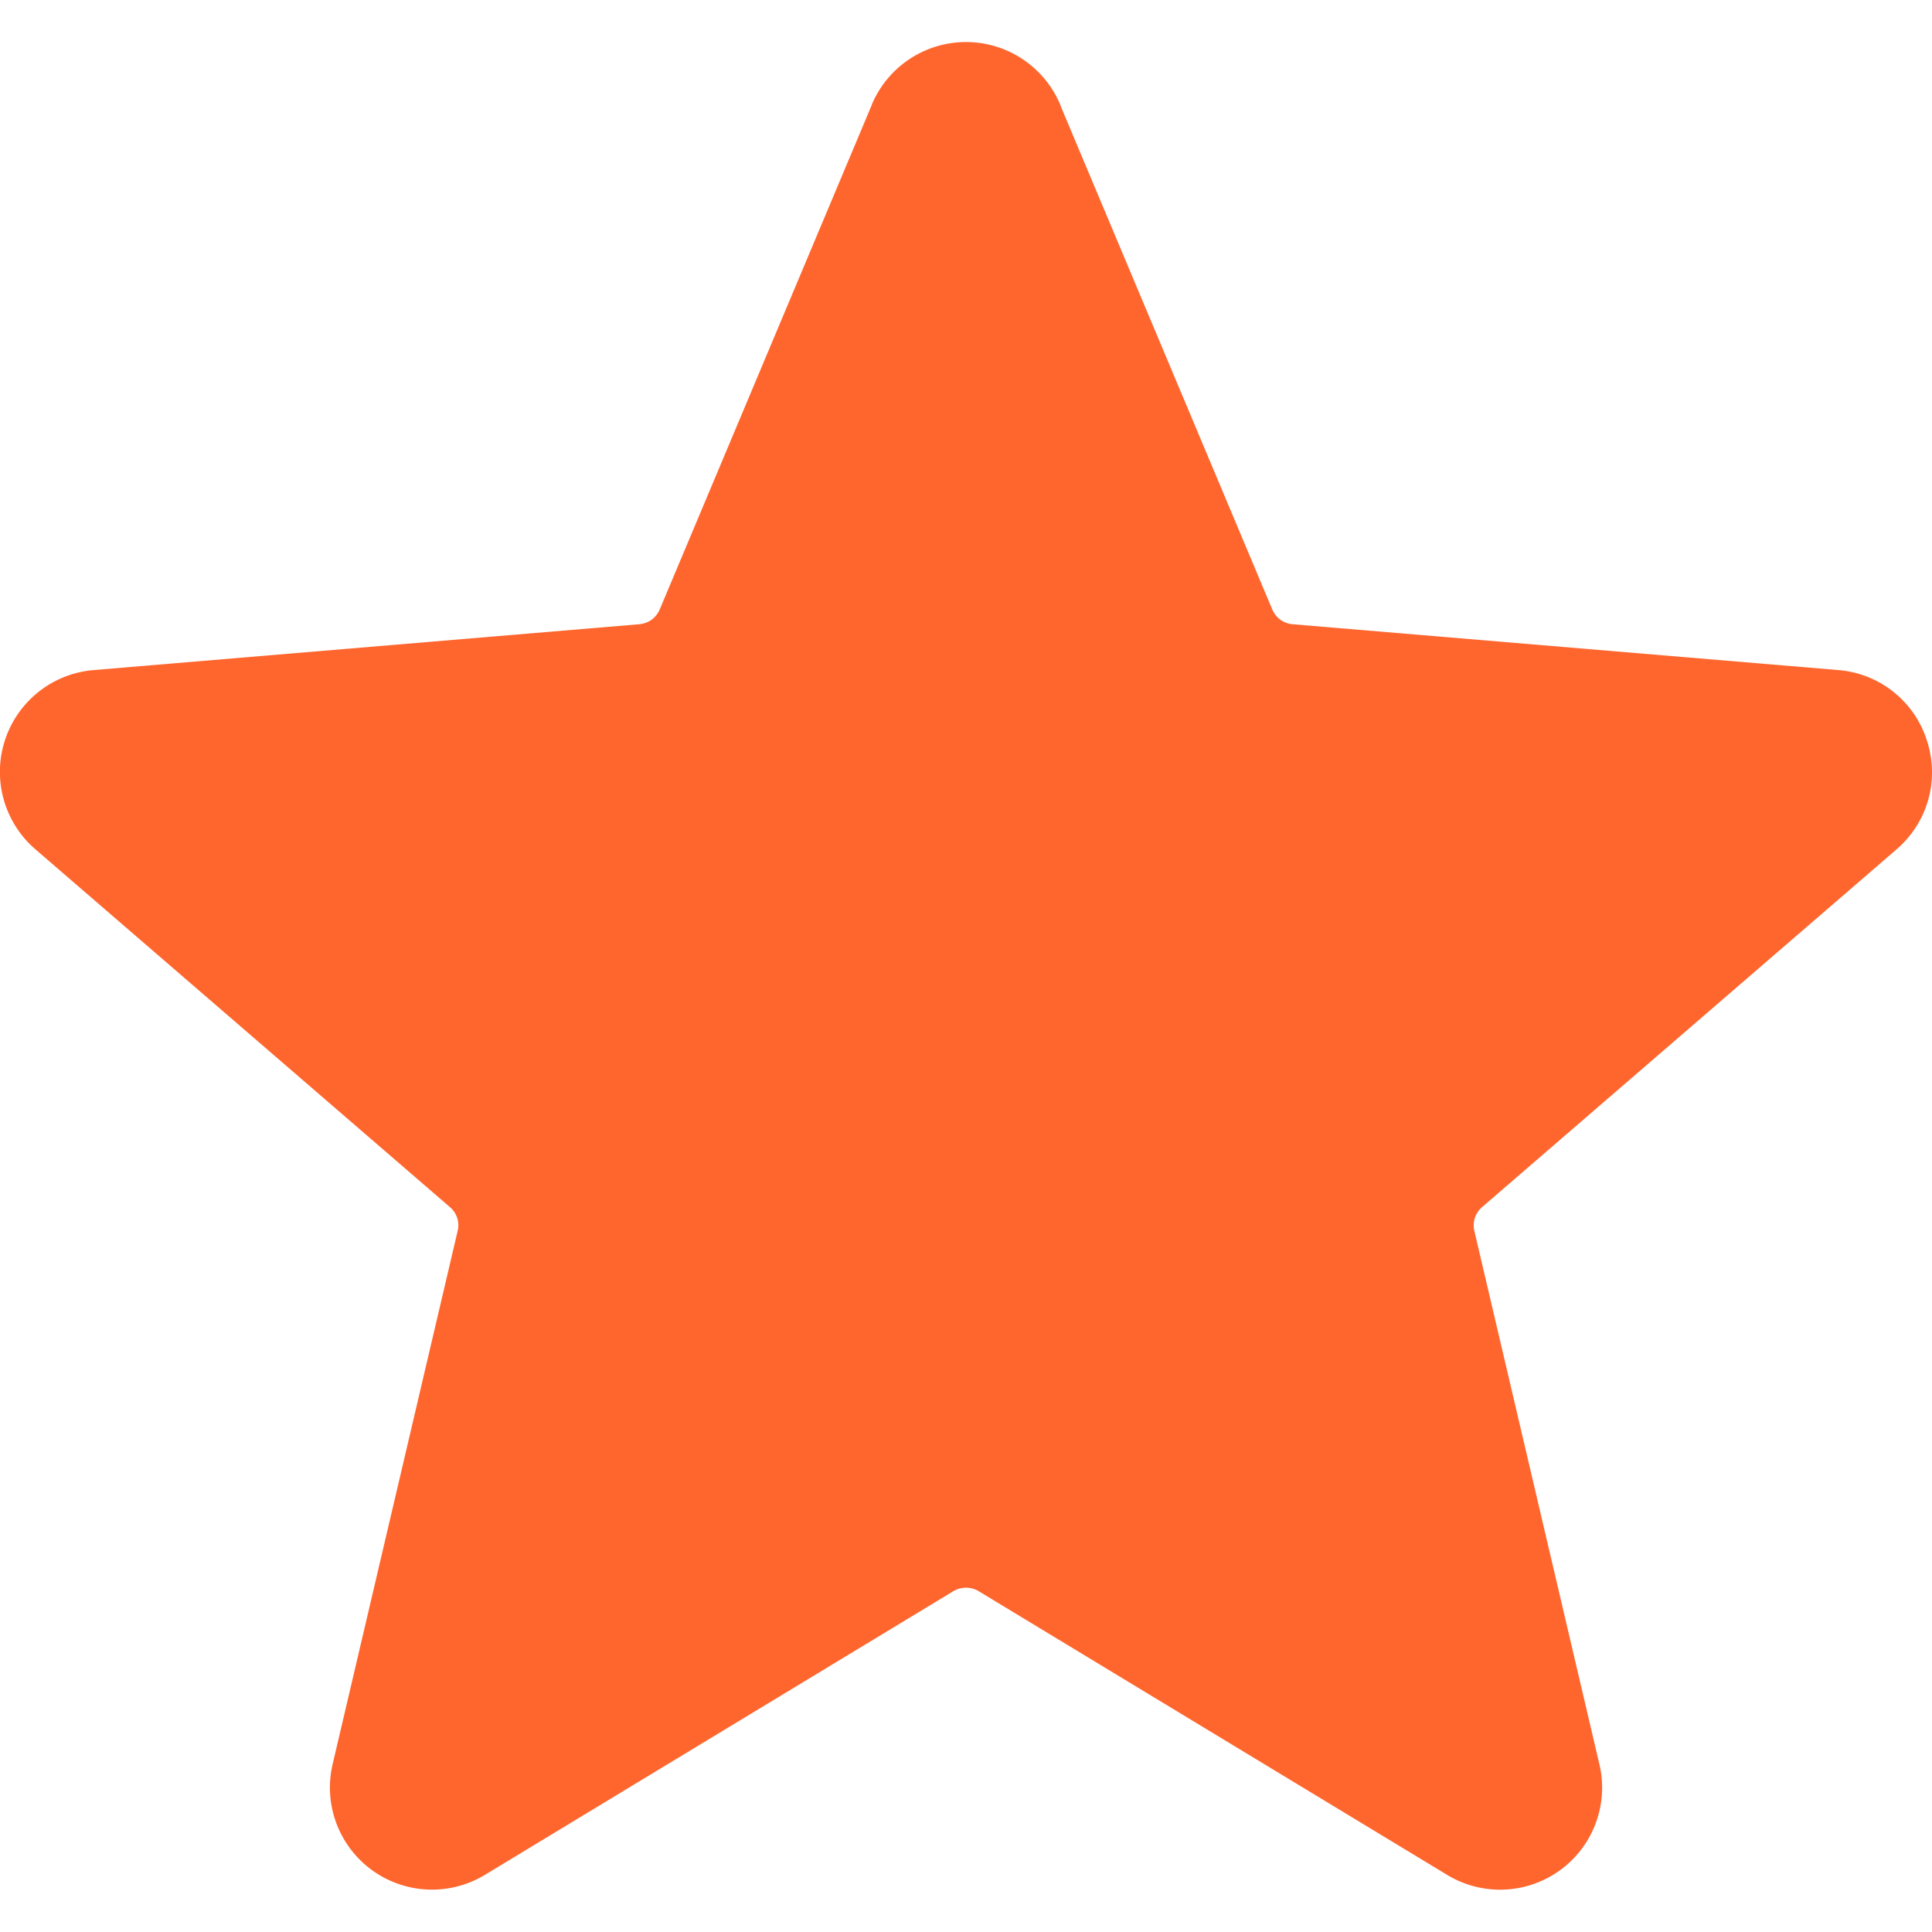 <svg xmlns="http://www.w3.org/2000/svg" version="1.1" xmlns:xlink="http://www.w3.org/1999/xlink" xmlns:svgjs="http://svgjs.com/svgjs" width="512" height="512" x="0" y="0" viewBox="0 0 512 512" style="enable-background:new 0 0 512 512" xml:space="preserve" class=""><g><path d="m281.311 28.635 55.807 132.765a6.752 6.752 0 0 0 2.215 2.85 6.657 6.657 0 0 0 3.386 1.193l144.381 12.126a26.882 26.882 0 0 1 23.546 18.66 27.482 27.482 0 0 1 1.354 8.333v.344a26.7 26.7 0 0 1 -.979 6.983 27.106 27.106 0 0 1 -8.451 13.23l-109.68 94.67a6.668 6.668 0 0 0 -2.05 2.986 6.77 6.77 0 0 0 -.078 3.615l33.076 141.069a27.043 27.043 0 0 1 -40.438 29.341l-123.928-75.047a6.566 6.566 0 0 0 -6.944 0l-123.928 75.047a27.054 27.054 0 0 1 -40.434-29.34l33.073-141.07a6.325 6.325 0 0 0 -2.129-6.6l-109.679-94.671a27.078 27.078 0 0 1 15.469-47.55l144.384-12.13a6.681 6.681 0 0 0 3.387-1.193 6.8 6.8 0 0 0 2.214-2.85l56.133-133.561-.028-.007a27.087 27.087 0 0 1 50.021 0 8.048 8.048 0 0 1 .3.807z" fill-rule="evenodd" fill="#ff662e" data-original="#000000" class=""></path></g></svg>